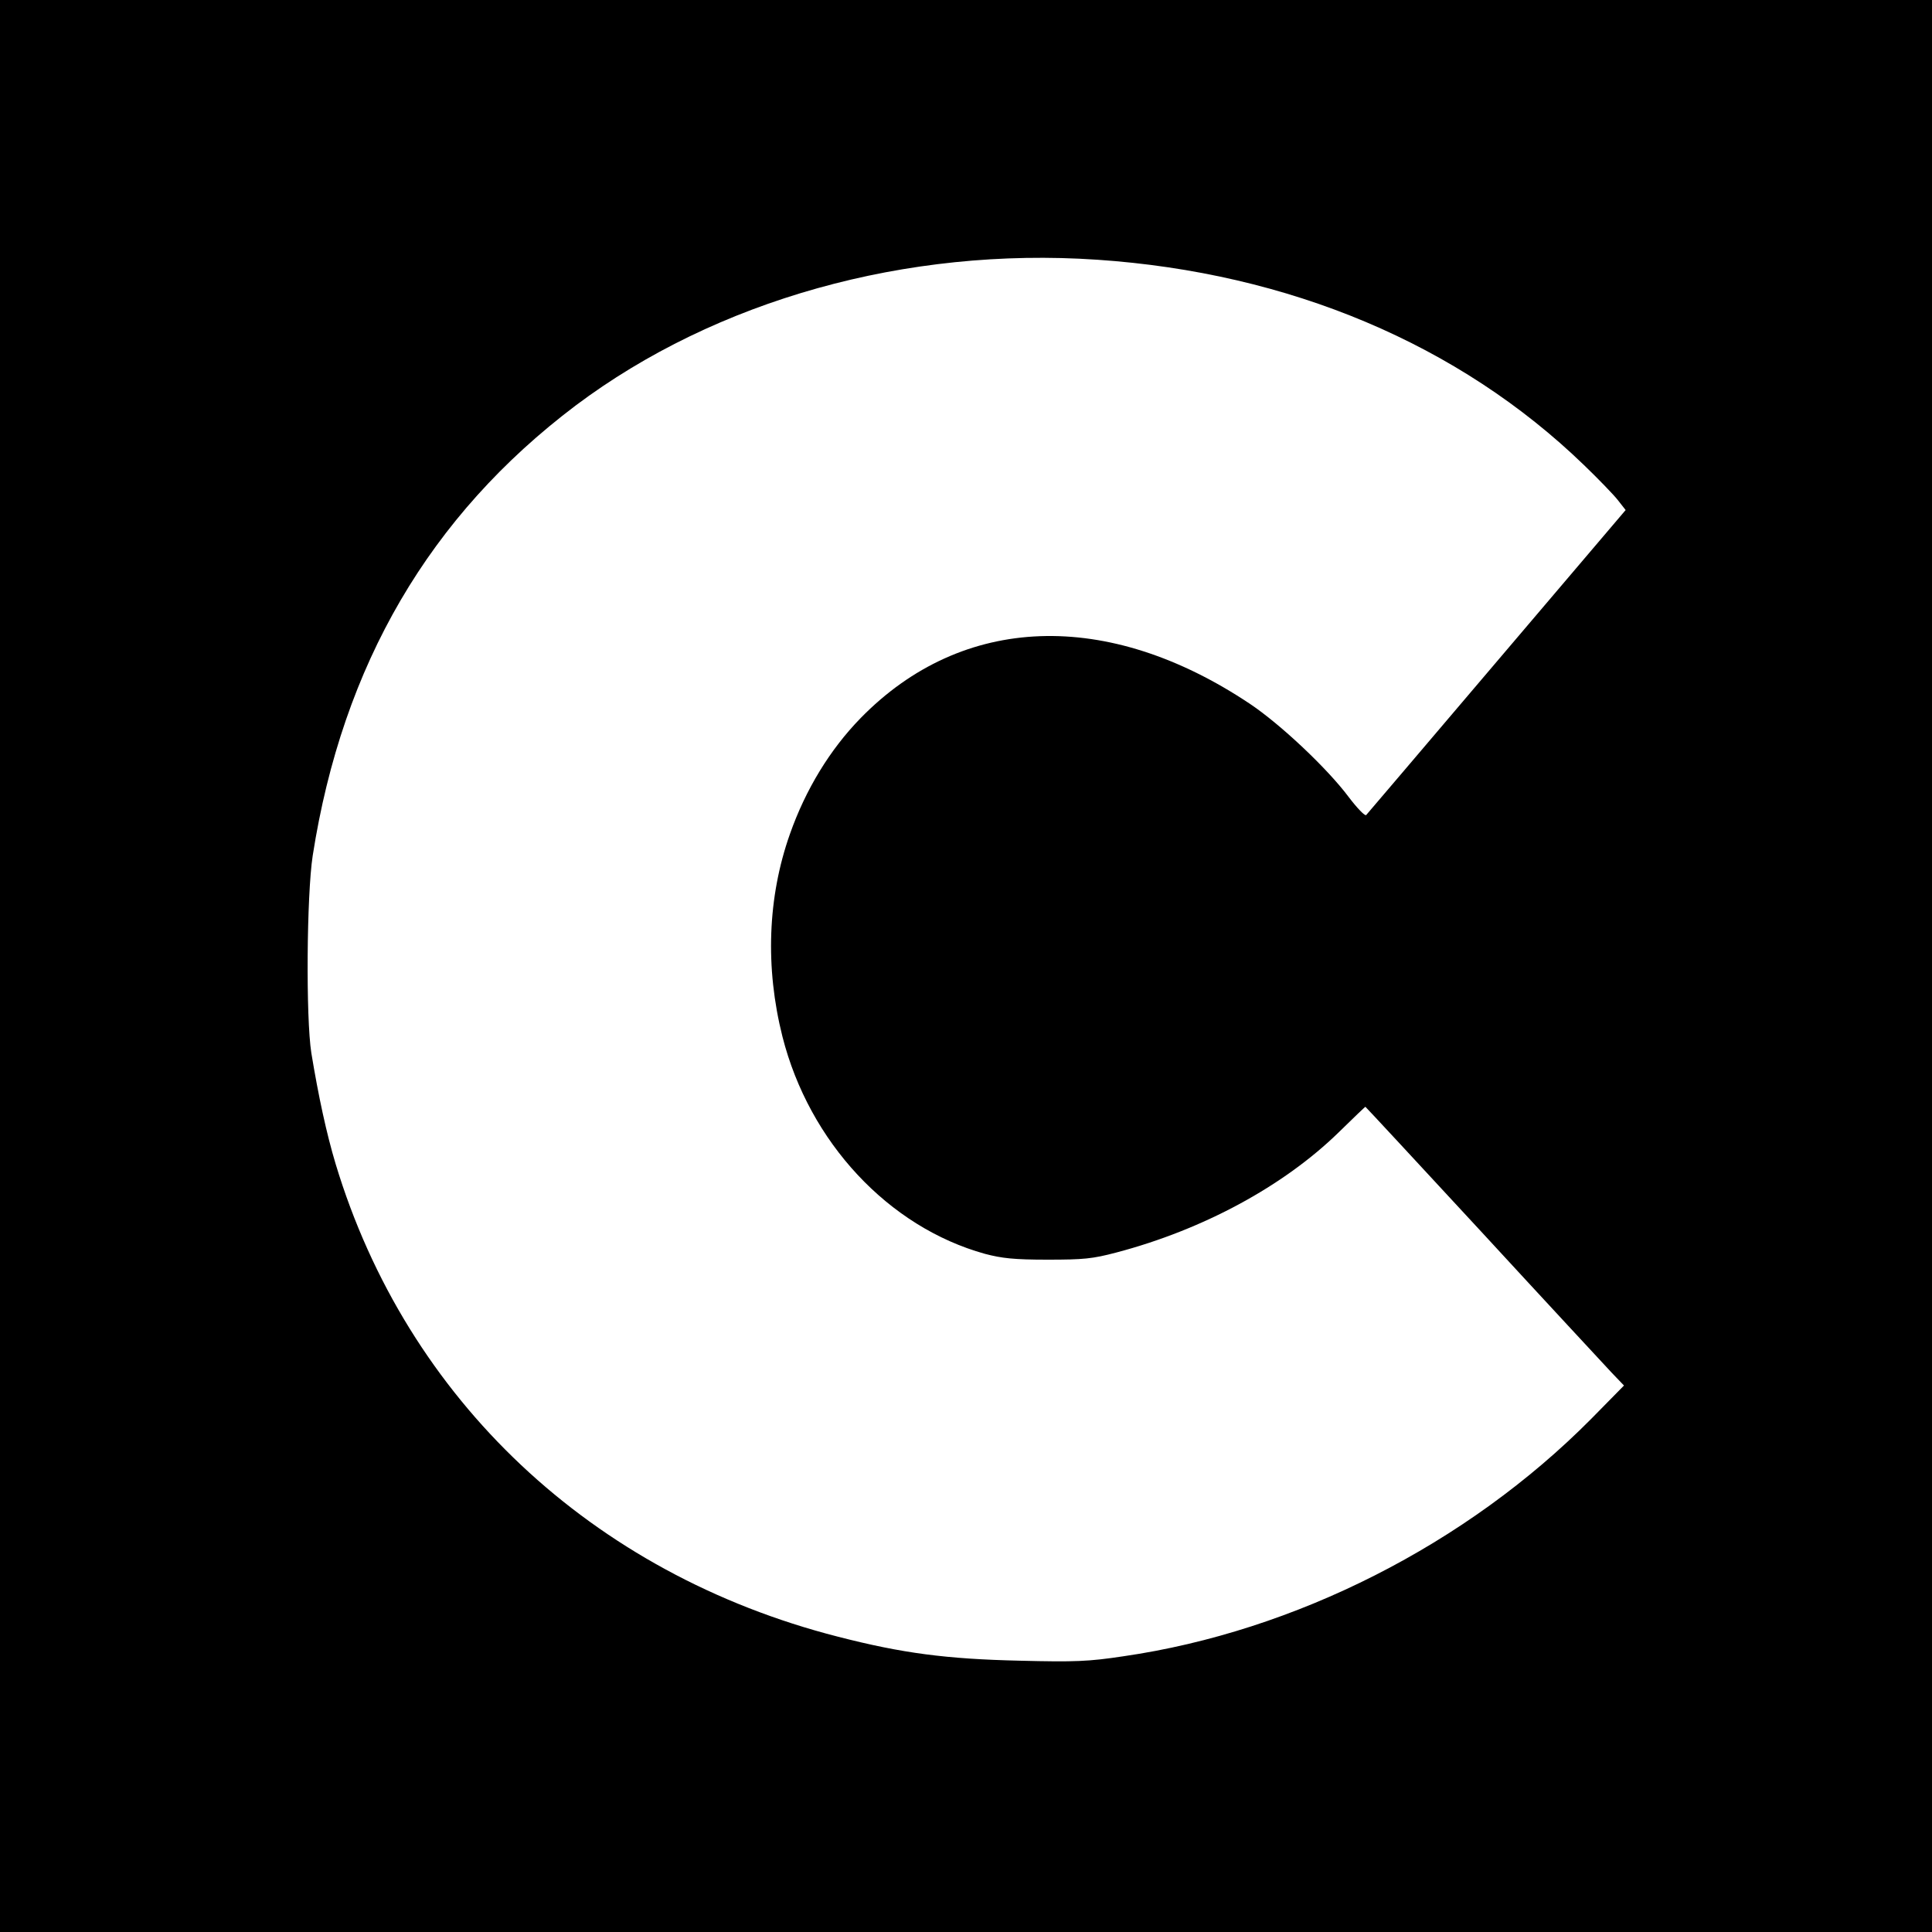 <?xml version="1.0" standalone="no"?>
<!DOCTYPE svg PUBLIC "-//W3C//DTD SVG 20010904//EN"
 "http://www.w3.org/TR/2001/REC-SVG-20010904/DTD/svg10.dtd">
<svg version="1.0" xmlns="http://www.w3.org/2000/svg"
 width="700pt" height="700pt" viewBox="0 0 700 700"
 preserveAspectRatio="xMidYMid meet">
<g transform="translate(0,700) scale(0.1,-0.1)"
fill="#000000" stroke="none">
<path d="M0 3500 l0 -3500 3500 0 3500 0 0 3500 0 3500 -3500 0 -3500 0 0
-3500z m3975 2559 c696 -47 1311 -306 1764 -744 51 -49 106 -106 122 -126 l29
-37 -466 -548 c-257 -302 -470 -553 -474 -557 -4 -5 -33 25 -64 66 -78 104
-246 262 -356 336 -517 346 -1043 327 -1412 -51 -111 -114 -199 -258 -256
-420 -81 -229 -90 -484 -27 -734 97 -382 384 -690 734 -787 61 -16 105 -21
226 -21 131 0 163 3 250 26 315 83 606 241 805 435 52 51 96 93 97 93 1 0 192
-206 424 -457 232 -252 443 -479 468 -506 l45 -47 -119 -121 c-450 -454 -1073
-770 -1695 -860 -126 -19 -175 -21 -375 -16 -266 6 -426 27 -659 87 -892 228
-1562 859 -1820 1713 -33 110 -62 244 -88 402 -20 127 -17 572 5 715 108 692
424 1232 953 1631 509 382 1198 575 1889 528z"/>
</g>
</svg>
